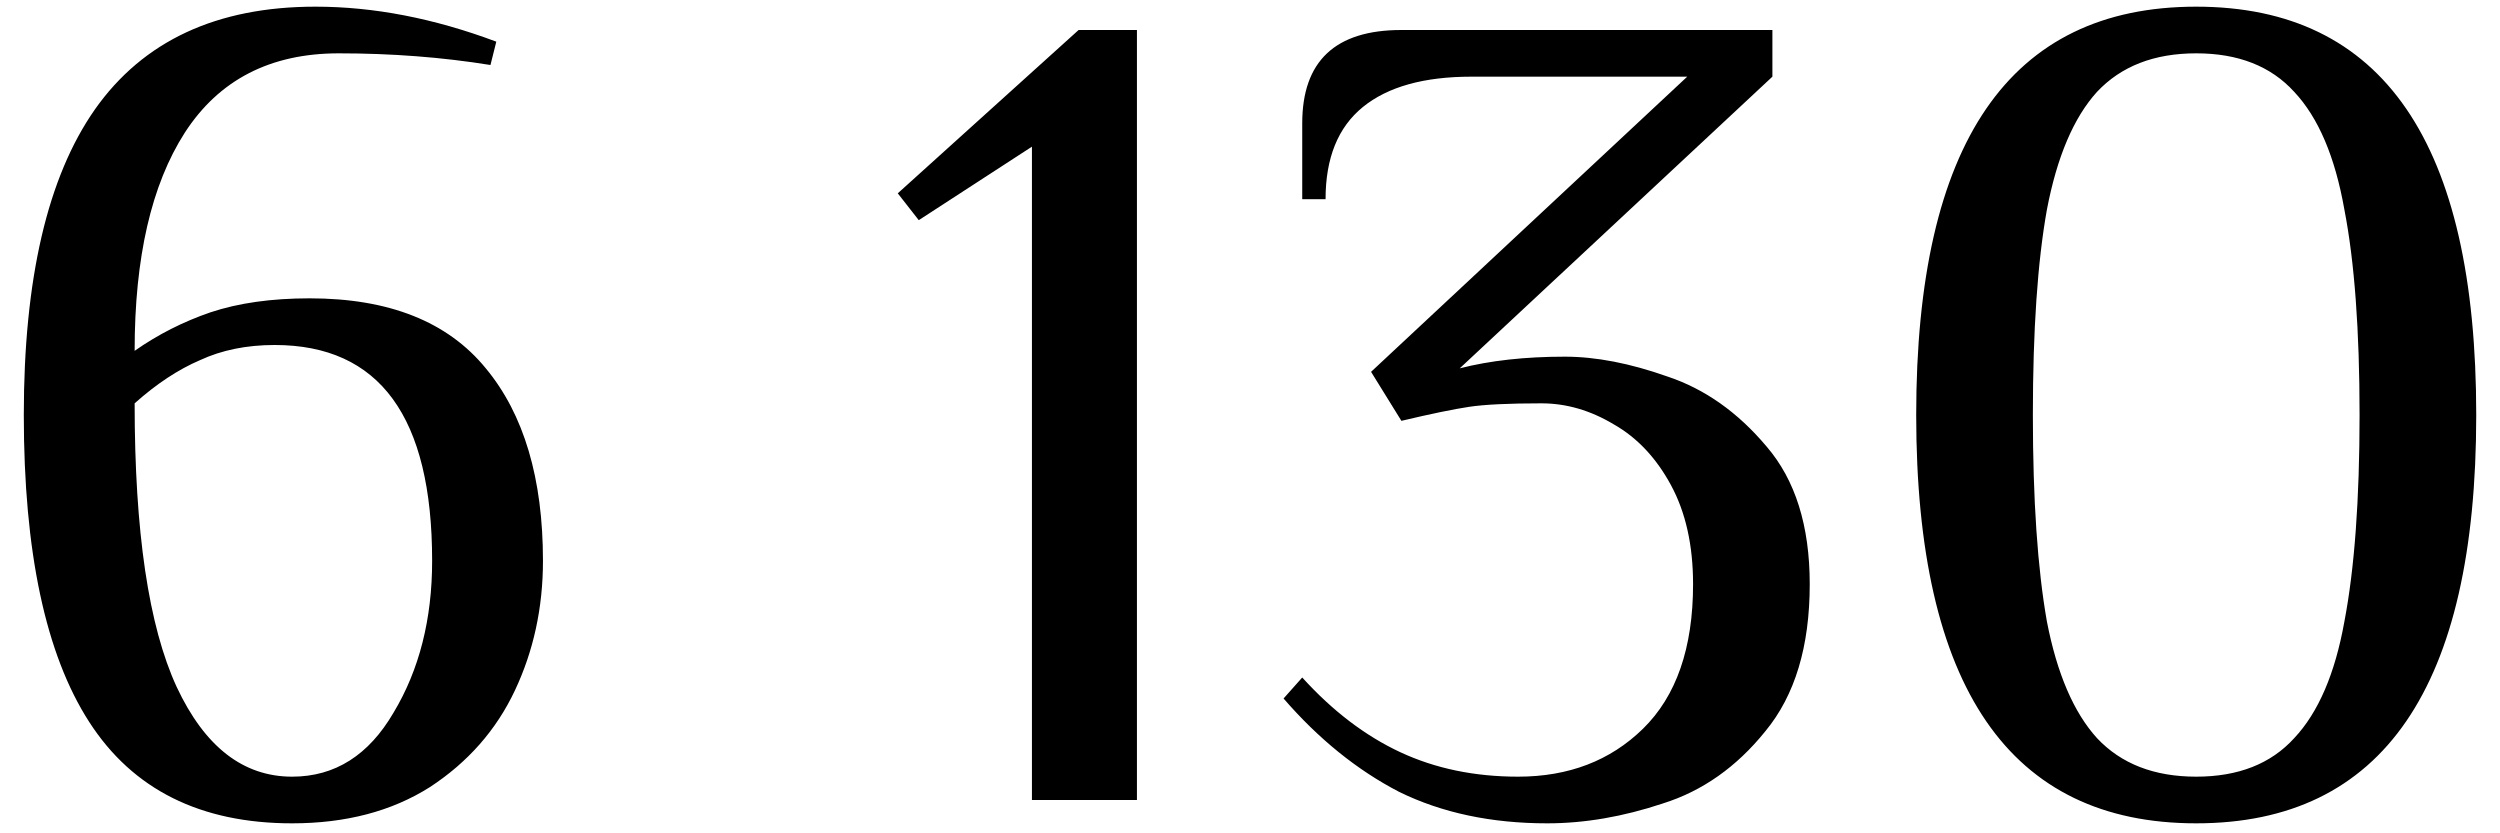 <?xml version="1.0" encoding="UTF-8"?> <svg xmlns="http://www.w3.org/2000/svg" width="75" height="25" viewBox="0 0 75 25" fill="none"><path d="M8.764 24.7C6.011 24.7 3.981 23.685 2.674 21.655C1.367 19.625 0.714 16.557 0.714 12.45C0.714 8.367 1.426 5.31 2.849 3.28C4.296 1.227 6.501 0.2 9.464 0.2C11.214 0.2 13.022 0.55 14.889 1.25L14.714 1.95C13.267 1.717 11.751 1.6 10.164 1.6C8.111 1.6 6.571 2.393 5.544 3.98C4.541 5.543 4.039 7.725 4.039 10.525C4.739 10.035 5.497 9.65 6.314 9.37C7.154 9.09 8.146 8.95 9.289 8.95C11.669 8.95 13.431 9.65 14.574 11.05C15.717 12.427 16.289 14.352 16.289 16.825C16.289 18.225 16.009 19.52 15.449 20.71C14.889 21.9 14.037 22.868 12.894 23.615C11.751 24.338 10.374 24.7 8.764 24.7ZM8.764 23.3C10.047 23.3 11.062 22.658 11.809 21.375C12.579 20.092 12.964 18.575 12.964 16.825C12.964 12.508 11.389 10.35 8.239 10.35C7.399 10.35 6.652 10.502 5.999 10.805C5.346 11.085 4.692 11.517 4.039 12.1C4.039 15.95 4.459 18.785 5.299 20.605C6.139 22.402 7.294 23.3 8.764 23.3ZM30.958 24V4.4L27.563 6.605L26.933 5.8L32.358 0.9H34.108V24H30.958ZM46.417 24.7C44.737 24.7 43.255 24.385 41.972 23.755C40.712 23.102 39.557 22.168 38.507 20.955L39.067 20.325C39.977 21.328 40.957 22.075 42.007 22.565C43.057 23.055 44.235 23.3 45.542 23.3C47.059 23.3 48.307 22.822 49.287 21.865C50.29 20.885 50.792 19.438 50.792 17.525C50.792 16.358 50.57 15.367 50.127 14.55C49.684 13.733 49.112 13.127 48.412 12.73C47.712 12.31 46.989 12.1 46.242 12.1C45.262 12.1 44.539 12.135 44.072 12.205C43.605 12.275 42.929 12.415 42.042 12.625L41.132 11.155L50.617 2.3H44.142C42.719 2.3 41.634 2.603 40.887 3.21C40.14 3.817 39.767 4.738 39.767 5.975H39.067V3.7C39.067 1.833 40.059 0.9 42.042 0.9H53.172V2.3L43.792 11.05C44.702 10.817 45.752 10.7 46.942 10.7C47.875 10.7 48.902 10.898 50.022 11.295C51.142 11.668 52.134 12.368 52.997 13.395C53.86 14.398 54.292 15.775 54.292 17.525C54.292 19.392 53.849 20.862 52.962 21.935C52.099 23.008 51.072 23.732 49.882 24.105C48.692 24.502 47.537 24.7 46.417 24.7ZM65.886 24.7C60.286 24.7 57.486 20.617 57.486 12.45C57.486 4.283 60.286 0.2 65.886 0.2C71.487 0.2 74.287 4.283 74.287 12.45C74.287 20.617 71.487 24.7 65.886 24.7ZM65.886 23.3C67.147 23.3 68.126 22.915 68.826 22.145C69.55 21.375 70.052 20.208 70.332 18.645C70.635 17.058 70.787 14.993 70.787 12.45C70.787 9.907 70.635 7.853 70.332 6.29C70.052 4.703 69.55 3.525 68.826 2.755C68.126 1.985 67.147 1.6 65.886 1.6C64.626 1.6 63.635 1.985 62.911 2.755C62.212 3.525 61.71 4.703 61.407 6.29C61.127 7.853 60.986 9.907 60.986 12.45C60.986 14.993 61.127 17.058 61.407 18.645C61.71 20.208 62.212 21.375 62.911 22.145C63.635 22.915 64.626 23.3 65.886 23.3Z" fill="black"></path></svg> 